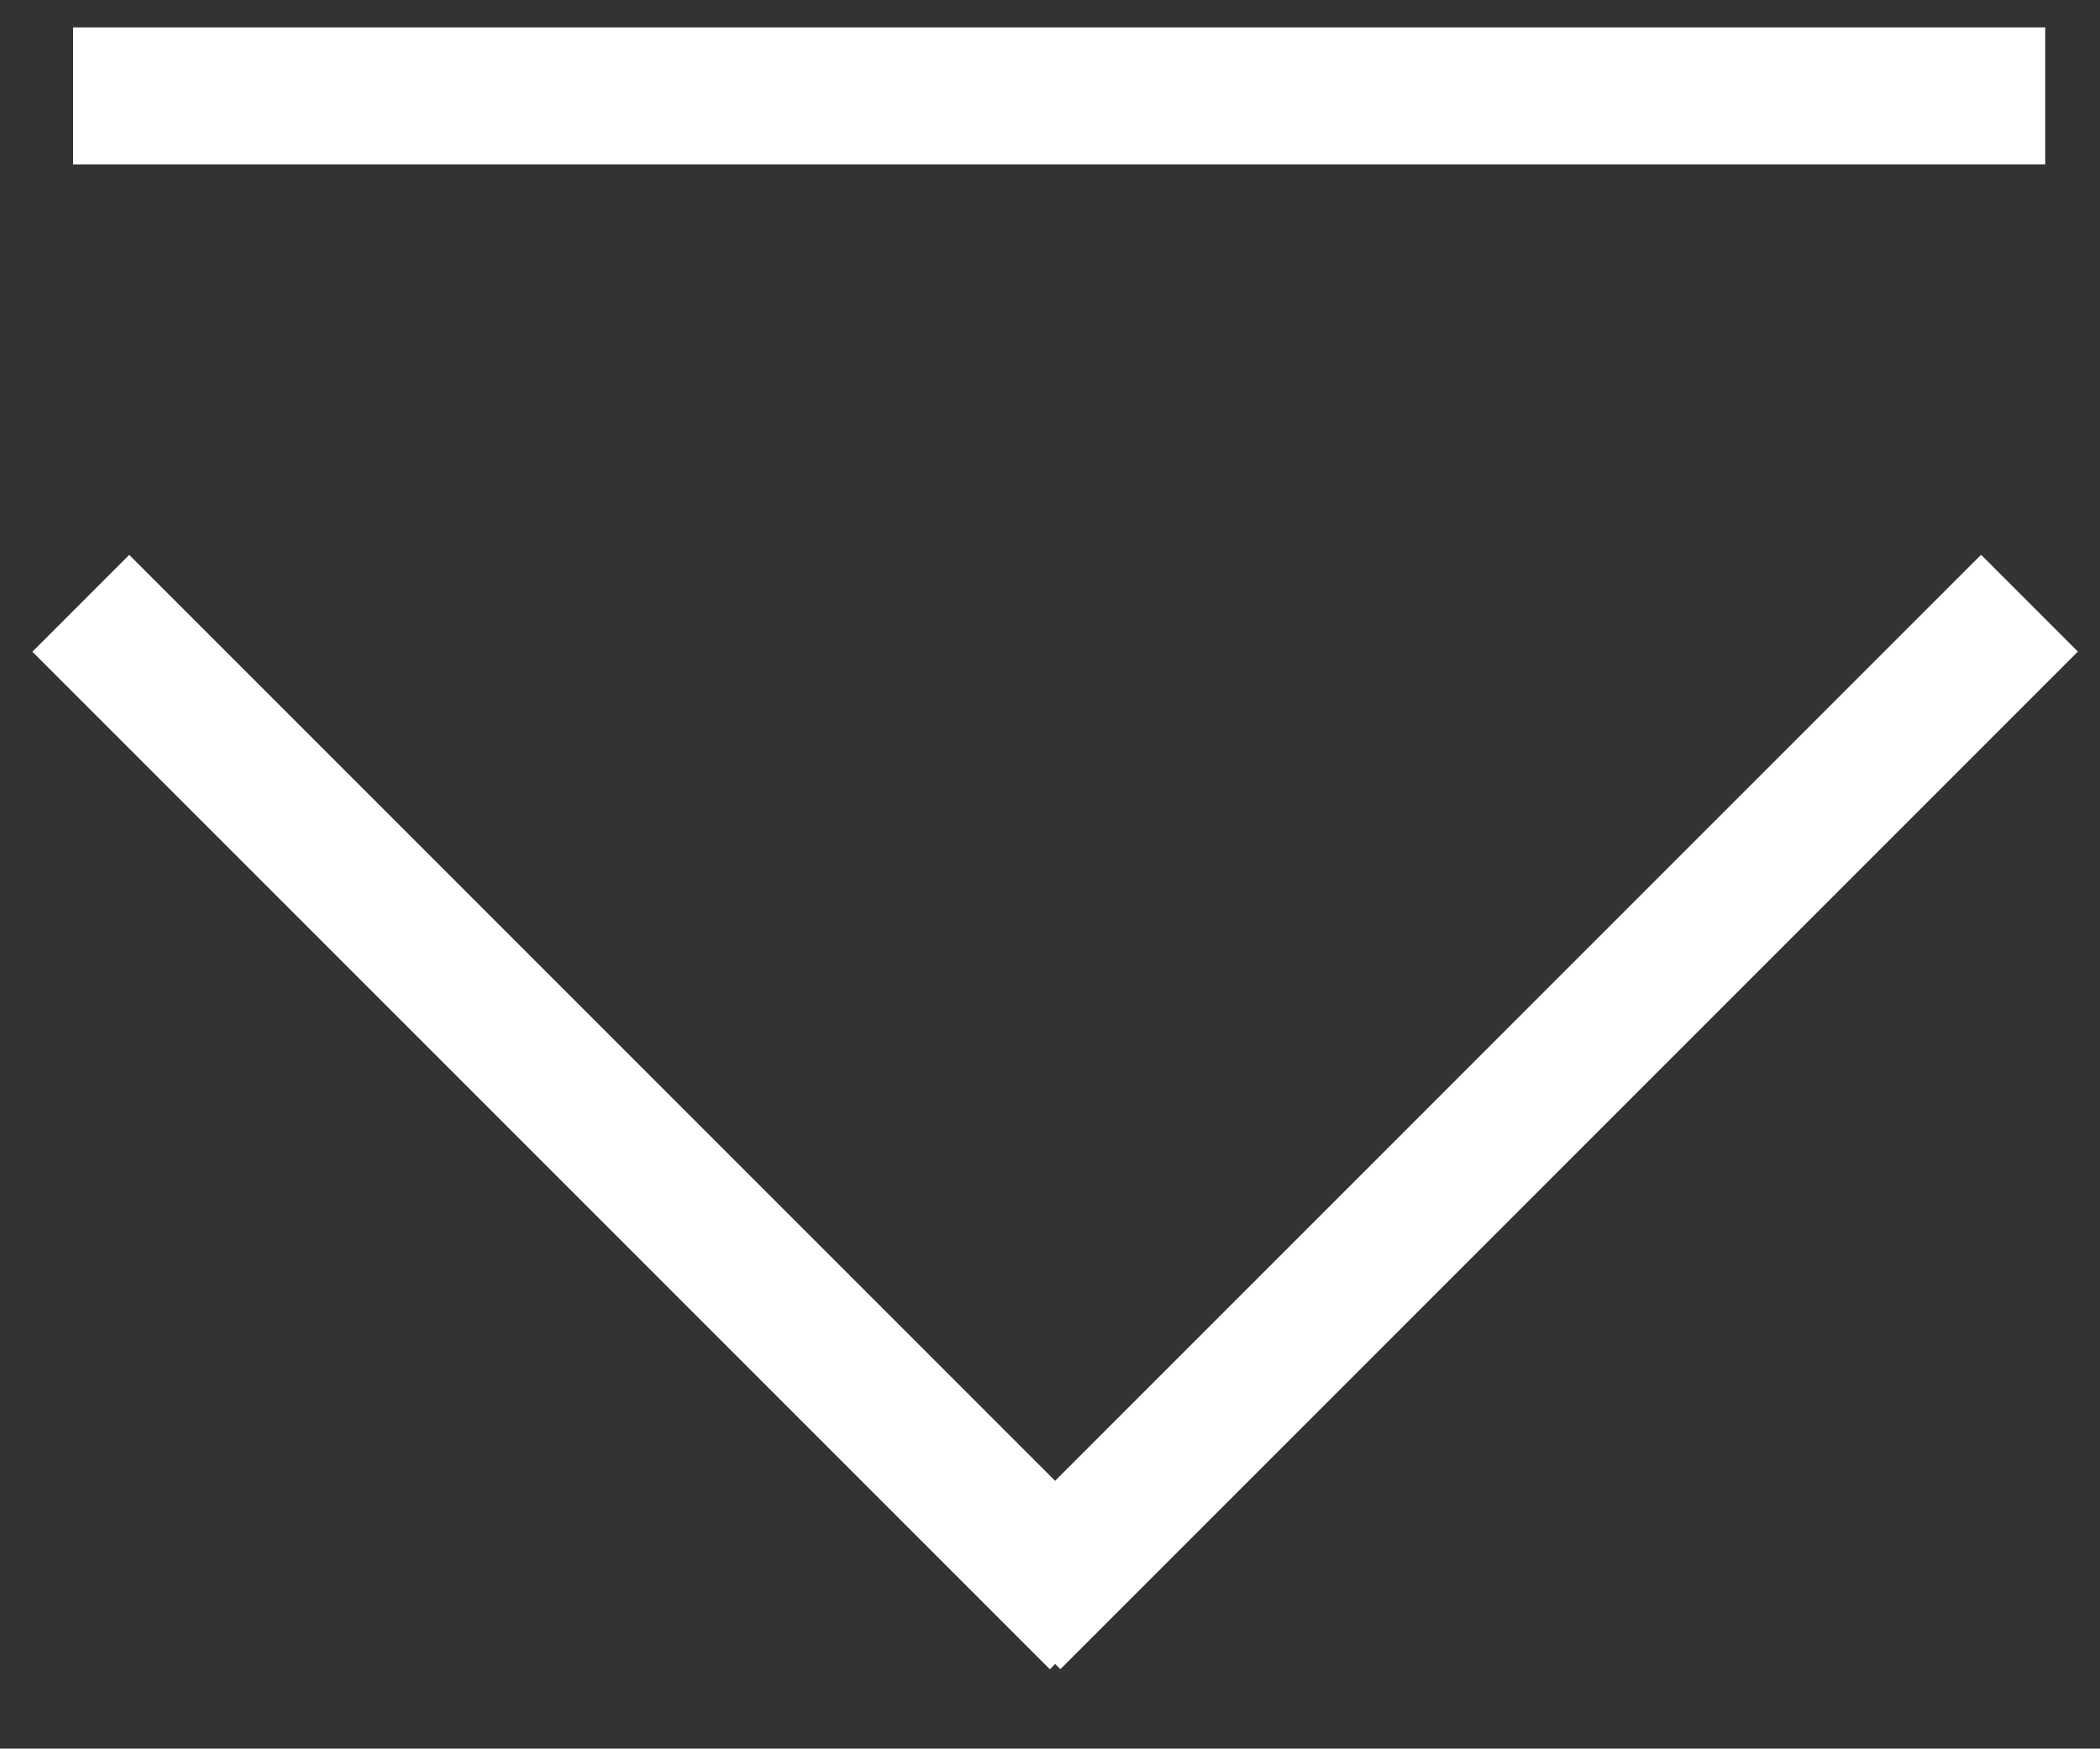 <svg xmlns="http://www.w3.org/2000/svg" xmlns:xlink="http://www.w3.org/1999/xlink" id="Layer_2" x="0px" y="0px" width="76.667px" height="63.833px" viewBox="0 0 76.667 63.833" xml:space="preserve"><rect x="0" y="0" width="76.667" height="63.833" fill="#333333" stroke="none"/><rect x="-4.75" y="38.104" transform="matrix(0.707 0.707 -0.707 0.707 35.015 -3.325)" fill="#FFFFFF" width="52.542" height="4.999"></rect><rect x="53.021" y="14.333" transform="matrix(0.707 0.707 -0.707 0.707 44.973 -27.367)" fill="#FFFFFF" width="4.999" height="52.542"></rect><rect x="2.667" y="1" fill="#FFFFFF" width="72" height="5"></rect></svg>
